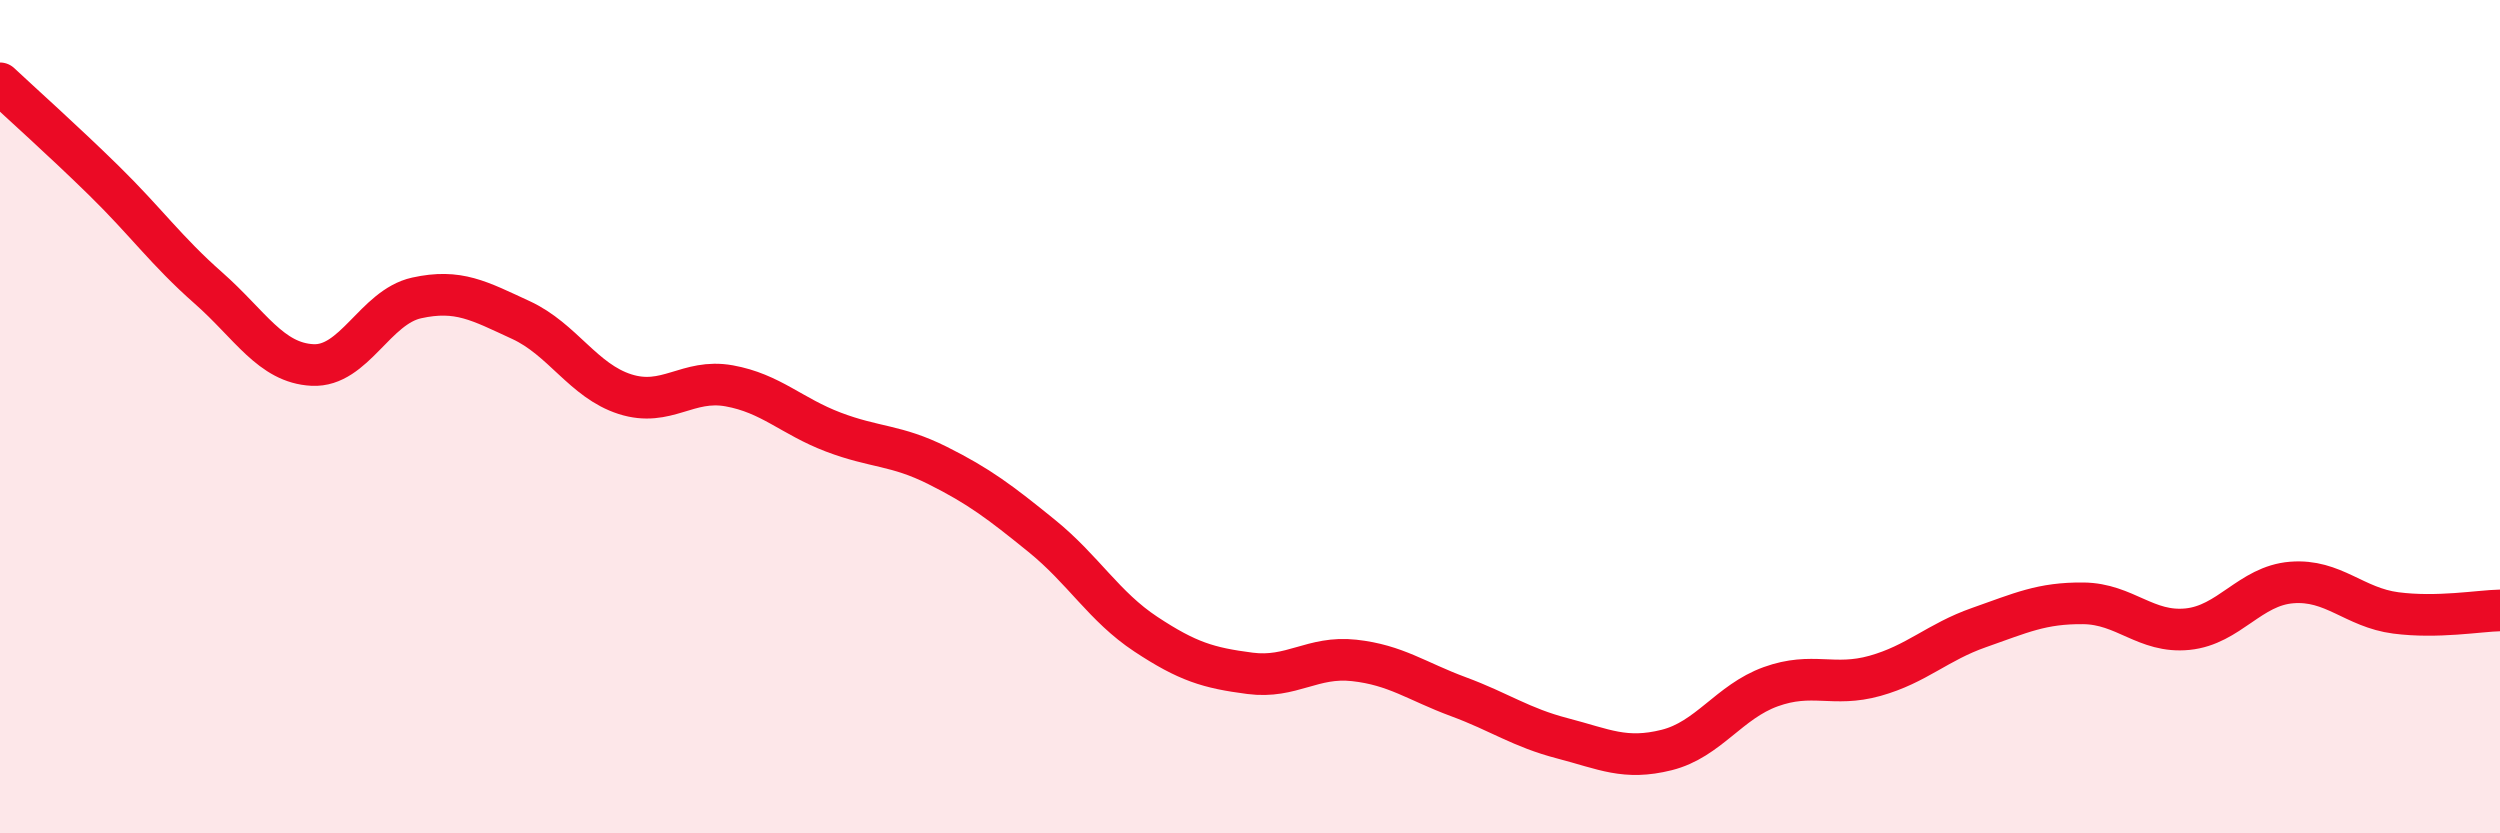 
    <svg width="60" height="20" viewBox="0 0 60 20" xmlns="http://www.w3.org/2000/svg">
      <path
        d="M 0,2 C 0.5,2.47 1.5,3.36 2.5,4.34 C 3.5,5.32 4,6.03 5,6.91 C 6,7.79 6.5,8.71 7.5,8.76 C 8.5,8.81 9,7.37 10,7.15 C 11,6.93 11.5,7.22 12.5,7.68 C 13.5,8.14 14,9.14 15,9.46 C 16,9.78 16.5,9.08 17.5,9.26 C 18.5,9.44 19,9.99 20,10.37 C 21,10.75 21.5,10.67 22.5,11.17 C 23.5,11.67 24,12.05 25,12.86 C 26,13.67 26.5,14.56 27.5,15.22 C 28.5,15.88 29,16.03 30,16.16 C 31,16.29 31.5,15.74 32.5,15.85 C 33.5,15.96 34,16.35 35,16.72 C 36,17.09 36.5,17.46 37.5,17.72 C 38.5,17.98 39,18.25 40,18 C 41,17.75 41.5,16.84 42.5,16.48 C 43.5,16.12 44,16.5 45,16.22 C 46,15.94 46.5,15.41 47.5,15.06 C 48.5,14.71 49,14.47 50,14.48 C 51,14.49 51.5,15.2 52.5,15.1 C 53.5,15 54,14.06 55,13.98 C 56,13.9 56.5,14.58 57.5,14.71 C 58.5,14.84 59.5,14.66 60,14.65L60 20L0 20Z"
        fill="#EB0A25"
        opacity="0.1"
        stroke-linecap="round"
        stroke-linejoin="round"
      />
      <path
        d="M 0,2 C 0.5,2.47 1.5,3.36 2.5,4.34 C 3.5,5.32 4,6.03 5,6.91 C 6,7.79 6.5,8.71 7.5,8.76 C 8.5,8.81 9,7.37 10,7.15 C 11,6.93 11.5,7.22 12.5,7.68 C 13.5,8.14 14,9.14 15,9.46 C 16,9.78 16.5,9.08 17.5,9.26 C 18.5,9.44 19,9.99 20,10.37 C 21,10.75 21.5,10.67 22.5,11.17 C 23.5,11.67 24,12.05 25,12.86 C 26,13.67 26.5,14.56 27.5,15.22 C 28.5,15.88 29,16.03 30,16.16 C 31,16.29 31.5,15.74 32.5,15.85 C 33.5,15.96 34,16.35 35,16.72 C 36,17.09 36.5,17.46 37.5,17.72 C 38.5,17.98 39,18.25 40,18 C 41,17.75 41.5,16.84 42.5,16.48 C 43.5,16.12 44,16.5 45,16.22 C 46,15.94 46.5,15.41 47.5,15.06 C 48.5,14.71 49,14.47 50,14.48 C 51,14.49 51.5,15.2 52.5,15.1 C 53.5,15 54,14.06 55,13.98 C 56,13.9 56.5,14.58 57.5,14.71 C 58.5,14.84 59.5,14.66 60,14.65"
        stroke="#EB0A25"
        stroke-width="1"
        fill="none"
        stroke-linecap="round"
        stroke-linejoin="round"
      />
    </svg>
  